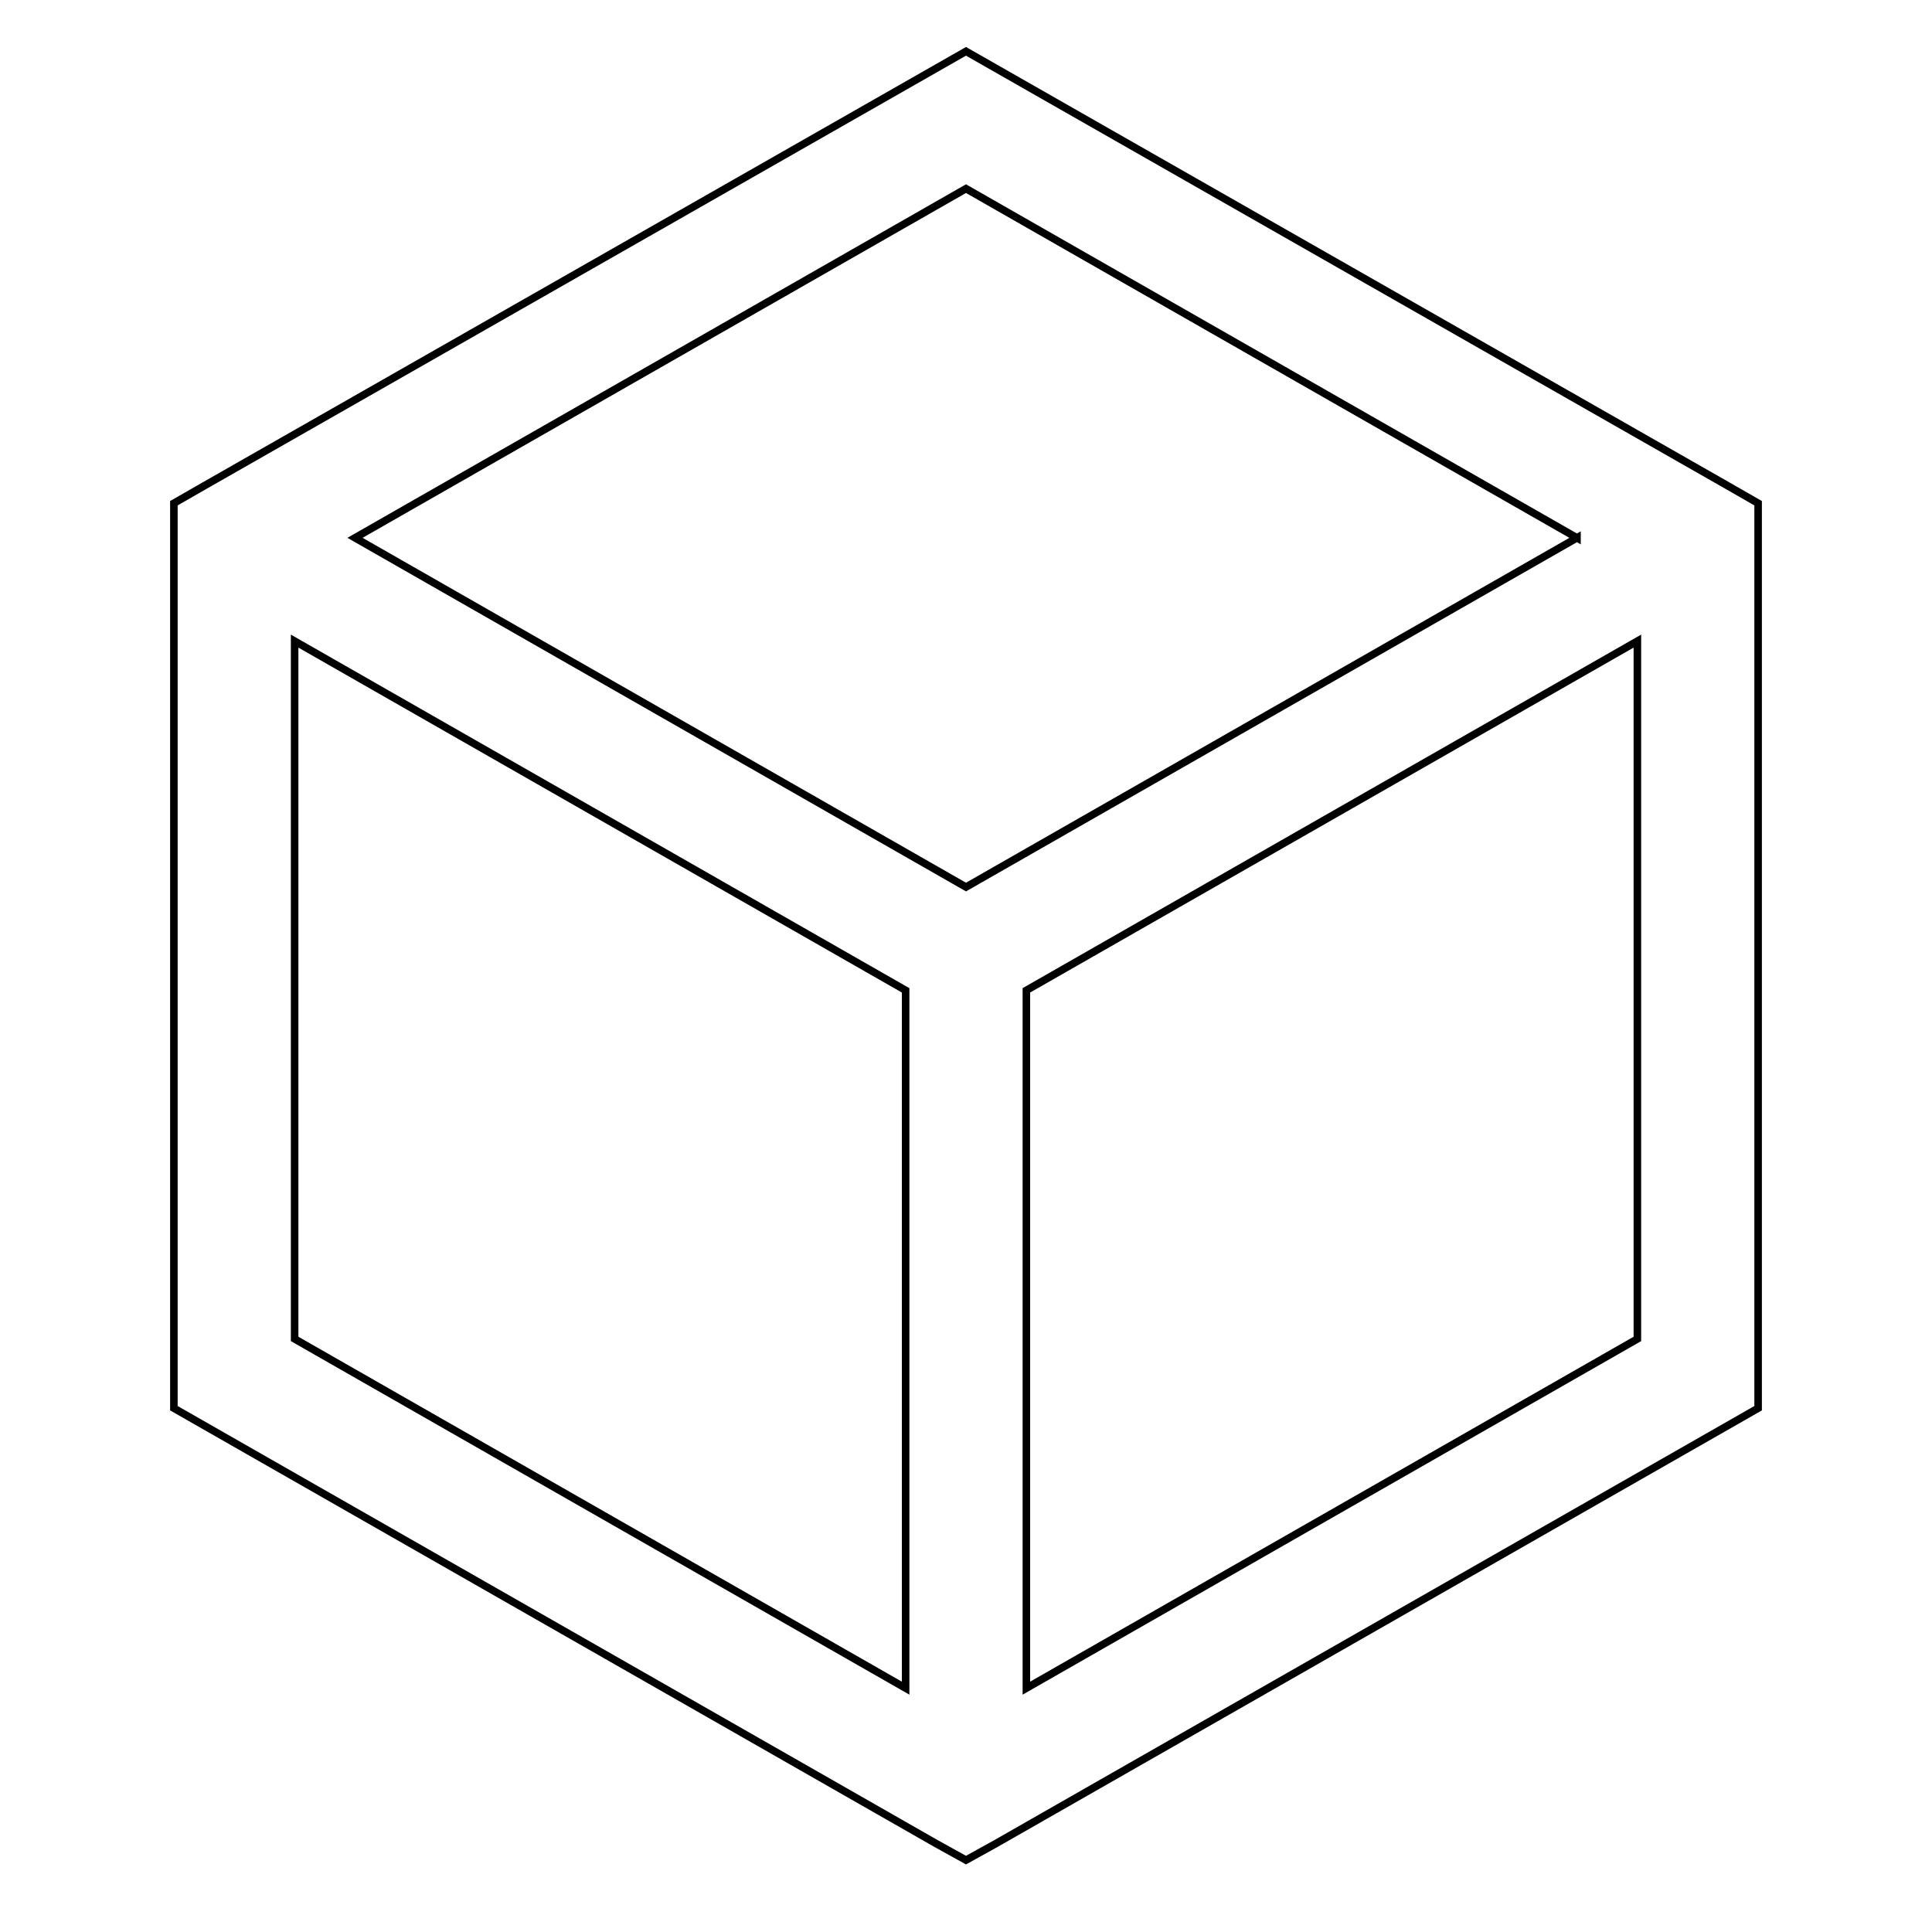 <?xml version="1.0" encoding="UTF-8"?>
<svg id="Layer_2" xmlns="http://www.w3.org/2000/svg" version="1.1" viewBox="0 0 512 512">
  <!-- Generator: Adobe Illustrator 29.6.1, SVG Export Plug-In . SVG Version: 2.1.1 Build 9)  -->
  <defs>
    <style>
      .st0 {
        fill: none;
        stroke: #000;
        stroke-miterlimit: 10;
        stroke-width: 2px;
      }
    </style>
  </defs>
  <path class="st0" d="M457.92,128.77L256,13.6,54.08,128.77l-8,4.59v239.83l201.92,115.33,8,4.43,8-4.43,201.92-115.33v-239.83l-8-4.59ZM78.08,169.9l161.92,92.55v184.93l-161.92-92.55v-184.93ZM272,447.38v-184.93l161.92-92.55v184.93l-161.92,92.55ZM417.92,142.53l-161.92,92.55-161.92-92.55L256,49.99l161.92,92.55Z"/>
</svg>